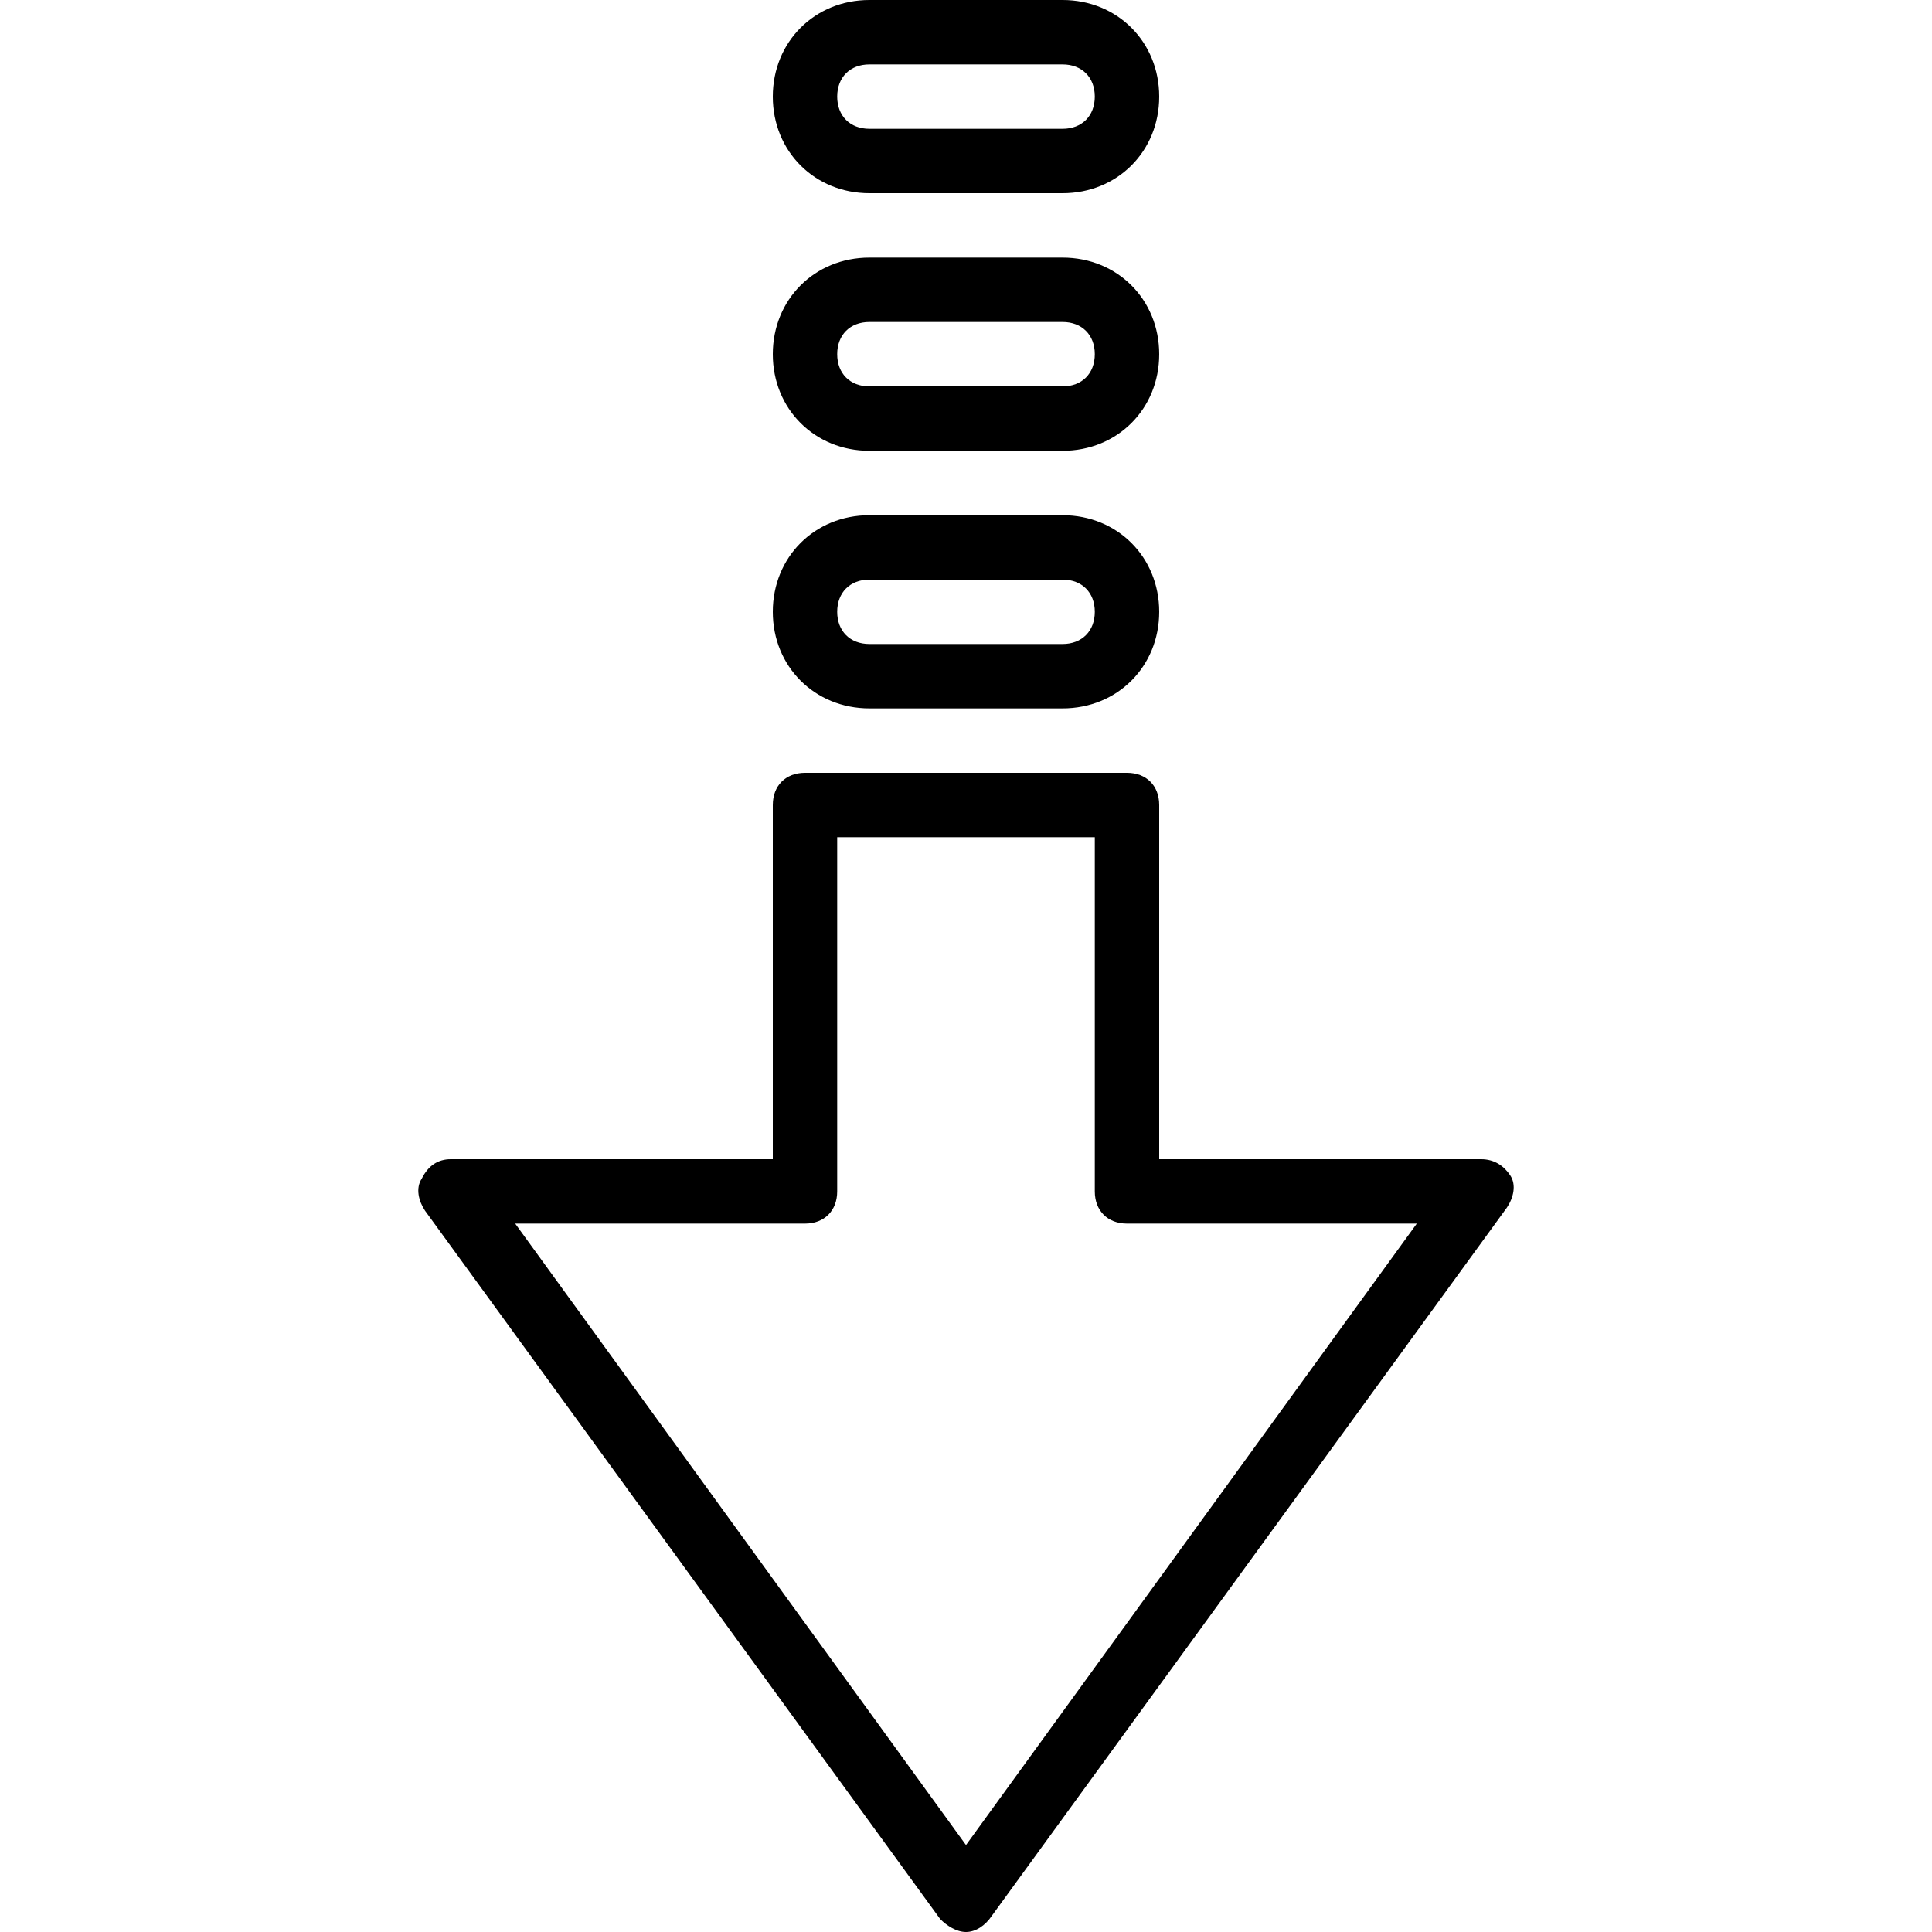 <?xml version="1.0" encoding="iso-8859-1"?>
<!-- Generator: Adobe Illustrator 19.0.0, SVG Export Plug-In . SVG Version: 6.00 Build 0)  -->
<svg version="1.1" id="Layer_1" xmlns="http://www.w3.org/2000/svg" xmlns:xlink="http://www.w3.org/1999/xlink" x="0px" y="0px"
	 viewBox="0 0 512 512" style="enable-background:new 0 0 512 512;" xml:space="preserve">
<g transform="translate(1 1)">
	<g>
		<g>
			<path d="M399.213,310.467c-1.707-2.56-4.267-4.267-7.68-4.267H306.2v-93.867c0-5.12-3.413-8.533-8.533-8.533h-85.333
				c-5.12,0-8.533,3.413-8.533,8.533V306.2h-85.333c-3.413,0-5.973,1.707-7.68,5.12c-1.707,2.56-0.853,5.973,0.853,8.533
				l136.533,187.733C249.88,509.293,252.44,511,255,511c2.56,0,5.12-1.707,6.827-4.267L398.36,319
				C400.067,316.44,400.92,313.027,399.213,310.467z M255,487.96L135.533,323.267h76.8c5.12,0,8.533-3.413,8.533-8.533v-93.867
				h68.267v93.867c0,5.12,3.413,8.533,8.533,8.533h76.8L255,487.96z"/>
			<path d="M229.4,186.733h51.2c14.507,0,25.6-11.093,25.6-25.6c0-14.507-11.093-25.6-25.6-25.6h-51.2
				c-14.507,0-25.6,11.093-25.6,25.6C203.8,175.64,214.893,186.733,229.4,186.733z M229.4,152.6h51.2
				c5.12,0,8.533,3.413,8.533,8.533s-3.413,8.533-8.533,8.533h-51.2c-5.12,0-8.533-3.413-8.533-8.533S224.28,152.6,229.4,152.6z"/>
			<path d="M229.4,118.467h51.2c14.507,0,25.6-11.093,25.6-25.6c0-14.507-11.093-25.6-25.6-25.6h-51.2
				c-14.507,0-25.6,11.093-25.6,25.6C203.8,107.373,214.893,118.467,229.4,118.467z M229.4,84.333h51.2
				c5.12,0,8.533,3.413,8.533,8.533c0,5.12-3.413,8.533-8.533,8.533h-51.2c-5.12,0-8.533-3.413-8.533-8.533
				C220.867,87.747,224.28,84.333,229.4,84.333z"/>
			<path d="M229.4,50.2h51.2c14.507,0,25.6-11.093,25.6-25.6c0-14.507-11.093-25.6-25.6-25.6h-51.2c-14.507,0-25.6,11.093-25.6,25.6
				C203.8,39.107,214.893,50.2,229.4,50.2z M229.4,16.067h51.2c5.12,0,8.533,3.413,8.533,8.533s-3.413,8.533-8.533,8.533h-51.2
				c-5.12,0-8.533-3.413-8.533-8.533S224.28,16.067,229.4,16.067z"/>
		</g>
	</g>
</g>
<g>
</g>
<g>
</g>
<g>
</g>
<g>
</g>
<g>
</g>
<g>
</g>
<g>
</g>
<g>
</g>
<g>
</g>
<g>
</g>
<g>
</g>
<g>
</g>
<g>
</g>
<g>
</g>
<g>
</g>
</svg>
